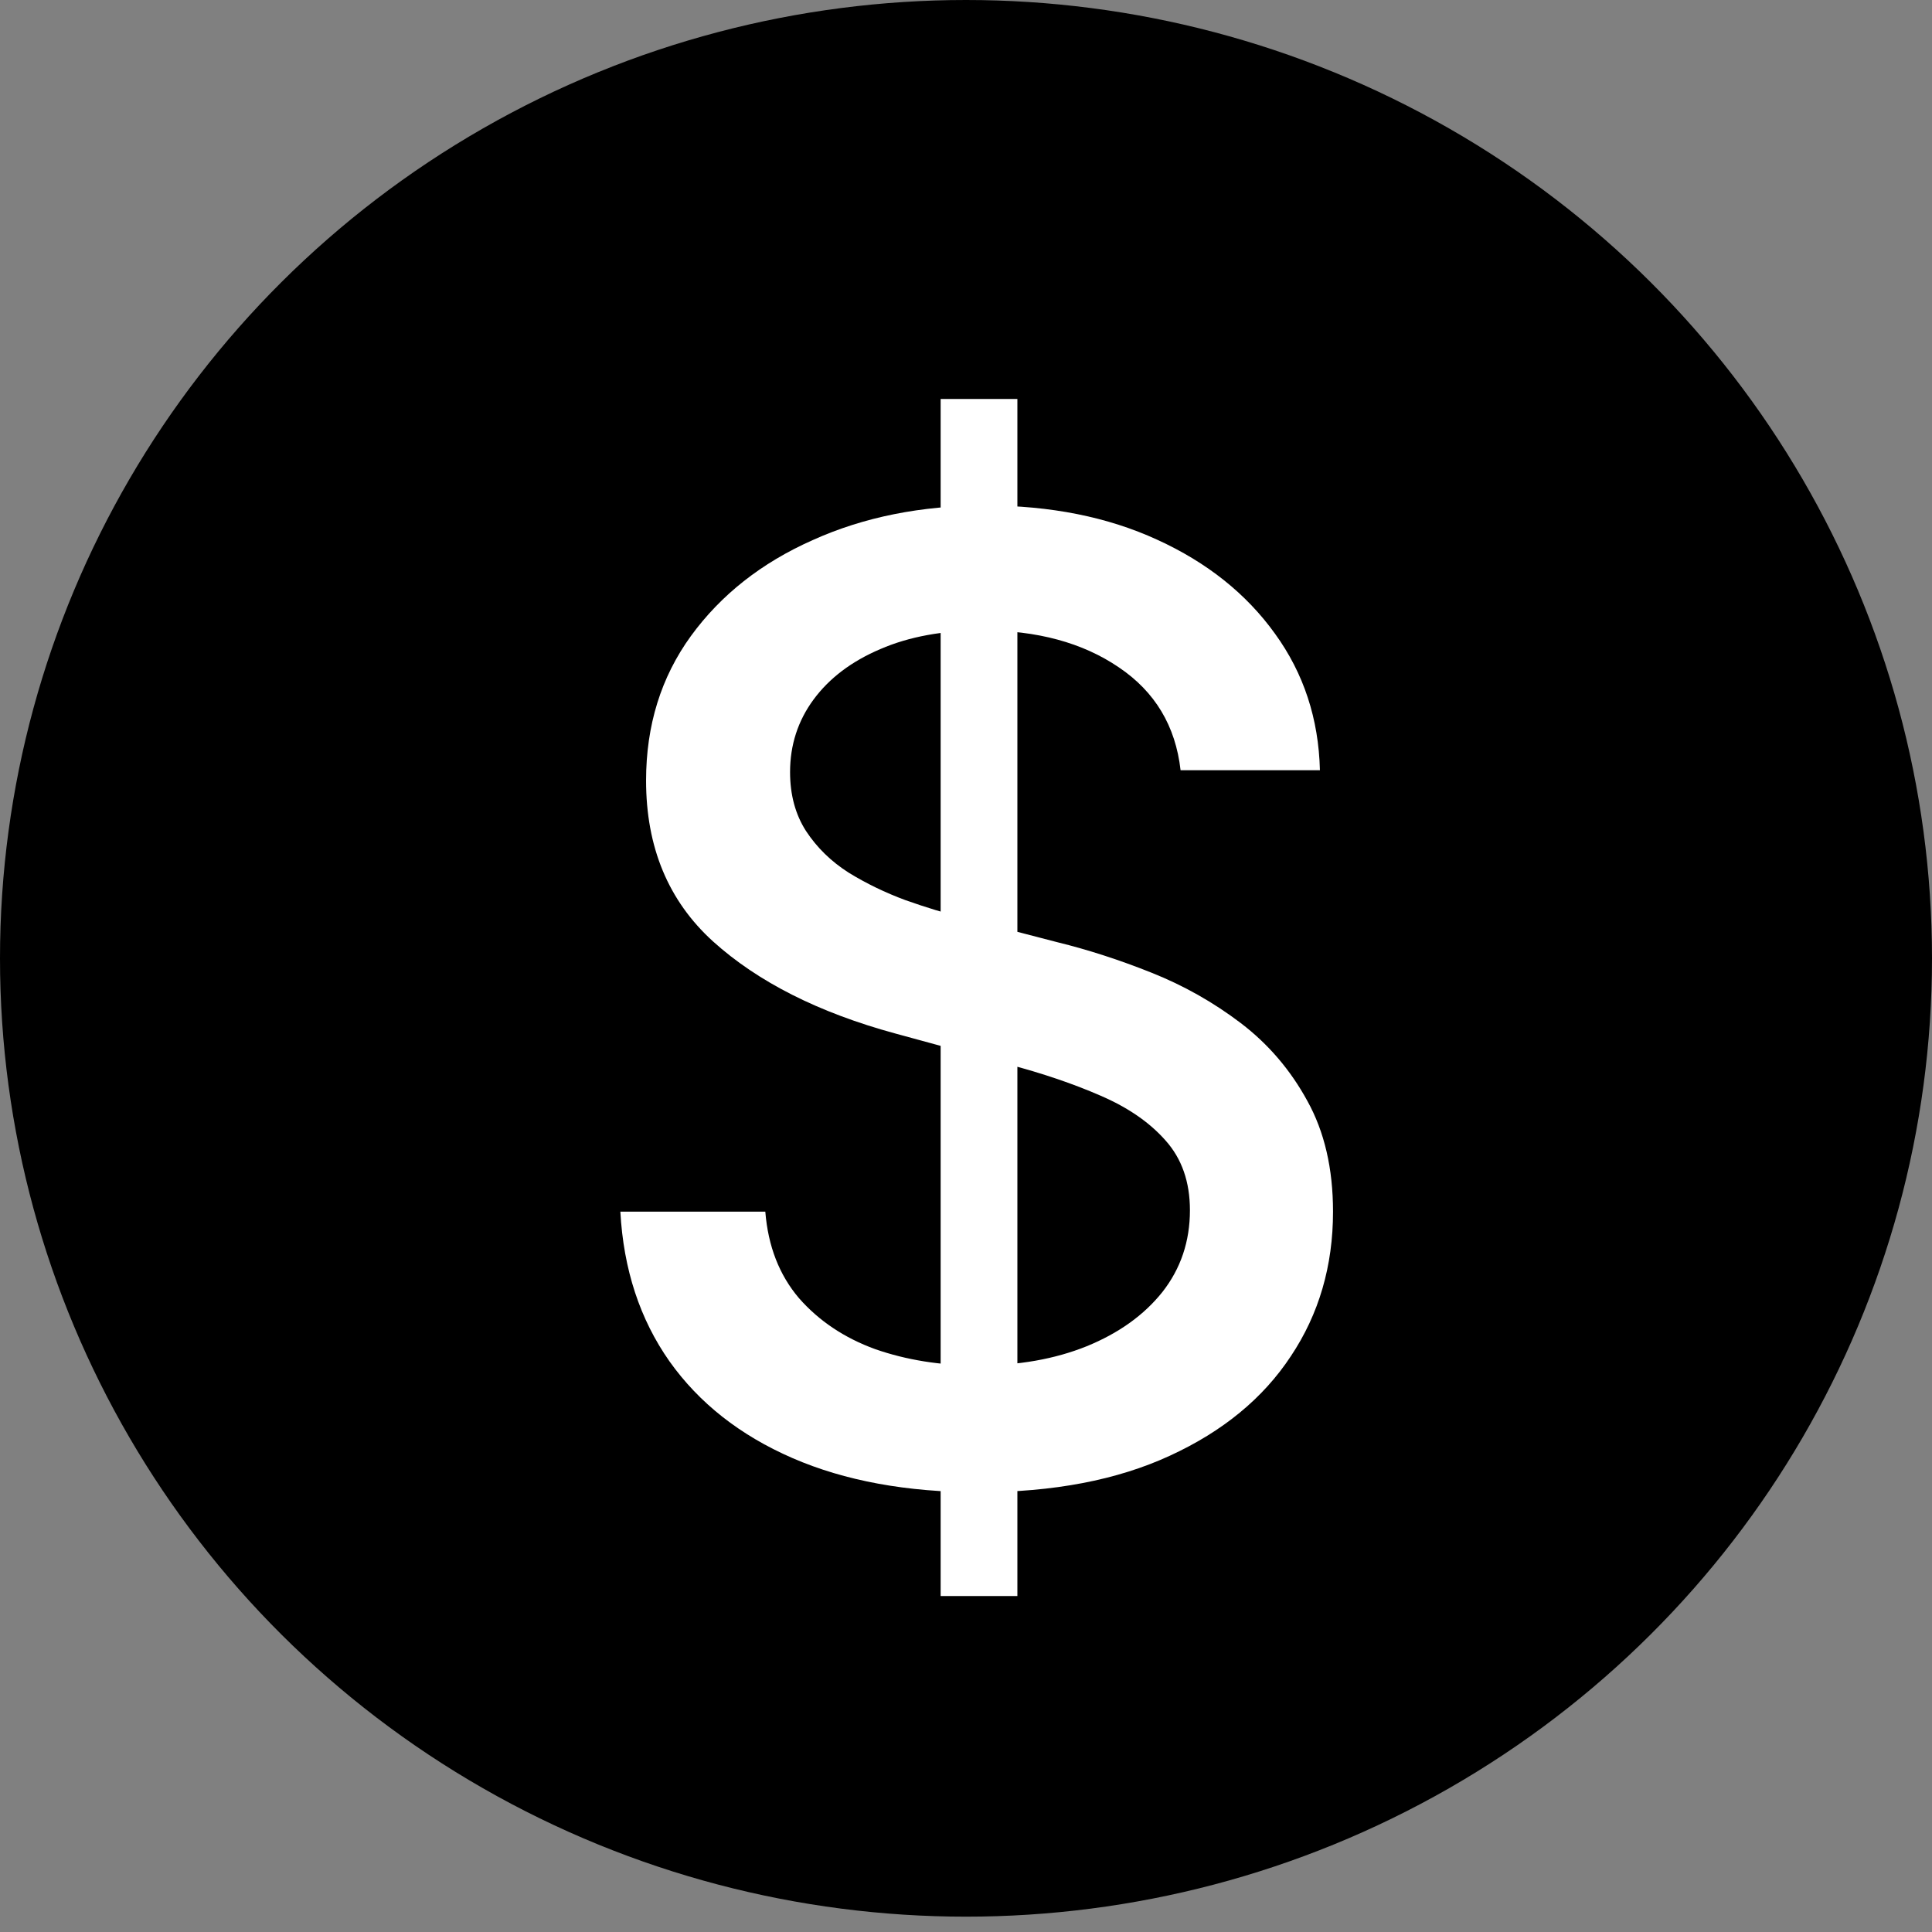<svg width="32" height="32" viewBox="0 0 32 32" fill="none" xmlns="http://www.w3.org/2000/svg">
<rect x="0" y="0" width="32" height="32" fill="#808080" stroke="none"/>
<ellipse cx="16" cy="15.873" rx="16" ry="15.873" fill="black"/>
<path d="M15.58 26.435V6.608H16.851V26.435H15.58ZM19.554 12.757C19.471 12.024 19.13 11.456 18.531 11.053C17.932 10.645 17.178 10.441 16.27 10.441C15.619 10.441 15.056 10.545 14.581 10.751C14.106 10.953 13.737 11.231 13.474 11.588C13.216 11.939 13.086 12.339 13.086 12.788C13.086 13.165 13.174 13.49 13.35 13.764C13.53 14.038 13.765 14.268 14.055 14.453C14.349 14.634 14.664 14.786 14.999 14.91C15.335 15.029 15.658 15.127 15.968 15.205L17.517 15.607C18.023 15.731 18.542 15.899 19.073 16.111C19.605 16.323 20.098 16.601 20.553 16.947C21.007 17.293 21.374 17.722 21.653 18.233C21.937 18.744 22.079 19.356 22.079 20.069C22.079 20.967 21.846 21.765 21.381 22.462C20.922 23.159 20.253 23.709 19.375 24.112C18.503 24.514 17.447 24.716 16.208 24.716C15.02 24.716 13.993 24.527 13.125 24.15C12.258 23.773 11.579 23.239 11.088 22.547C10.598 21.85 10.327 21.024 10.275 20.069H12.676C12.722 20.642 12.908 21.119 13.234 21.502C13.564 21.878 13.985 22.16 14.496 22.346C15.012 22.526 15.578 22.617 16.192 22.617C16.869 22.617 17.47 22.511 17.997 22.299C18.529 22.082 18.947 21.783 19.252 21.401C19.556 21.014 19.709 20.562 19.709 20.045C19.709 19.576 19.574 19.191 19.306 18.891C19.043 18.592 18.684 18.344 18.229 18.148C17.78 17.952 17.271 17.779 16.703 17.629L14.829 17.118C13.559 16.772 12.552 16.263 11.809 15.592C11.07 14.921 10.701 14.033 10.701 12.928C10.701 12.014 10.949 11.216 11.444 10.534C11.94 9.853 12.611 9.323 13.458 8.947C14.305 8.564 15.26 8.373 16.324 8.373C17.398 8.373 18.345 8.562 19.166 8.939C19.993 9.316 20.643 9.835 21.118 10.496C21.593 11.151 21.841 11.905 21.862 12.757H19.554Z" fill="white"/>
</svg>
